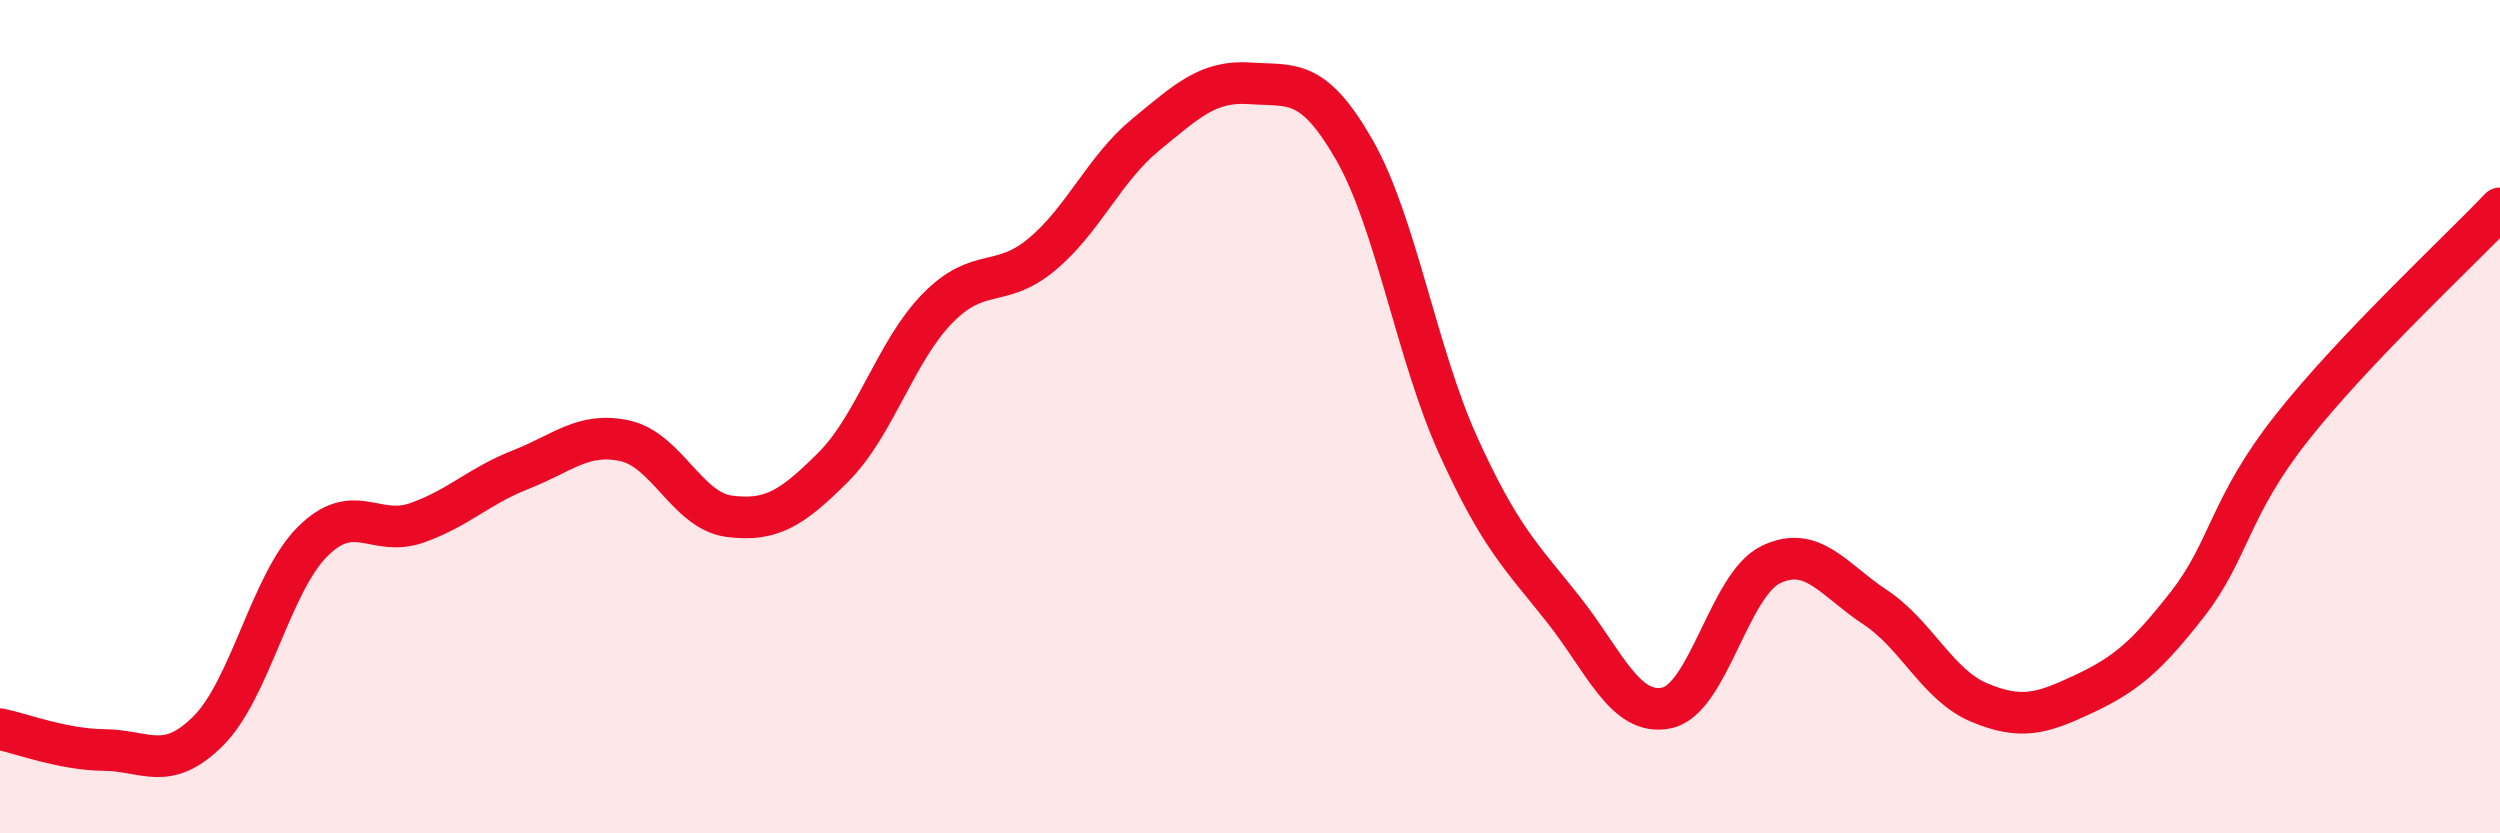 
    <svg width="60" height="20" viewBox="0 0 60 20" xmlns="http://www.w3.org/2000/svg">
      <path
        d="M 0,17.5 C 0.5,17.6 1.5,17.99 2.5,18 C 3.5,18.01 4,18.54 5,17.54 C 6,16.54 6.5,14 7.5,13 C 8.5,12 9,12.9 10,12.55 C 11,12.2 11.5,11.66 12.5,11.27 C 13.5,10.88 14,10.36 15,10.58 C 16,10.8 16.5,12.26 17.5,12.39 C 18.5,12.52 19,12.21 20,11.21 C 21,10.21 21.5,8.42 22.5,7.4 C 23.5,6.38 24,6.94 25,6.11 C 26,5.28 26.5,4.05 27.5,3.23 C 28.5,2.41 29,1.93 30,2 C 31,2.07 31.5,1.85 32.5,3.59 C 33.5,5.33 34,8.5 35,10.7 C 36,12.9 36.5,13.34 37.5,14.6 C 38.5,15.86 39,17.2 40,16.99 C 41,16.78 41.5,14.03 42.5,13.55 C 43.5,13.07 44,13.91 45,14.57 C 46,15.23 46.5,16.44 47.5,16.86 C 48.5,17.28 49,17.13 50,16.66 C 51,16.19 51.5,15.78 52.5,14.5 C 53.5,13.22 53.5,12.17 55,10.27 C 56.5,8.37 59,6.05 60,5L60 20L0 20Z"
        fill="#EB0A25"
        opacity="0.1"
        stroke-linecap="round"
        stroke-linejoin="round"
      />
      <path
        d="M 0,17.5 C 0.5,17.6 1.5,17.99 2.5,18 C 3.5,18.01 4,18.54 5,17.54 C 6,16.54 6.5,14 7.5,13 C 8.5,12 9,12.9 10,12.55 C 11,12.2 11.5,11.66 12.5,11.27 C 13.5,10.88 14,10.36 15,10.58 C 16,10.8 16.5,12.26 17.5,12.39 C 18.5,12.52 19,12.21 20,11.21 C 21,10.21 21.5,8.42 22.5,7.4 C 23.5,6.38 24,6.94 25,6.11 C 26,5.28 26.5,4.05 27.5,3.23 C 28.5,2.41 29,1.93 30,2 C 31,2.07 31.5,1.85 32.5,3.59 C 33.5,5.33 34,8.5 35,10.7 C 36,12.9 36.5,13.34 37.5,14.6 C 38.5,15.86 39,17.2 40,16.99 C 41,16.78 41.5,14.03 42.5,13.55 C 43.5,13.07 44,13.91 45,14.57 C 46,15.23 46.5,16.44 47.5,16.86 C 48.5,17.28 49,17.13 50,16.66 C 51,16.19 51.5,15.78 52.5,14.5 C 53.5,13.22 53.5,12.17 55,10.27 C 56.5,8.37 59,6.05 60,5"
        stroke="#EB0A25"
        stroke-width="1"
        fill="none"
        stroke-linecap="round"
        stroke-linejoin="round"
      />
    </svg>
  